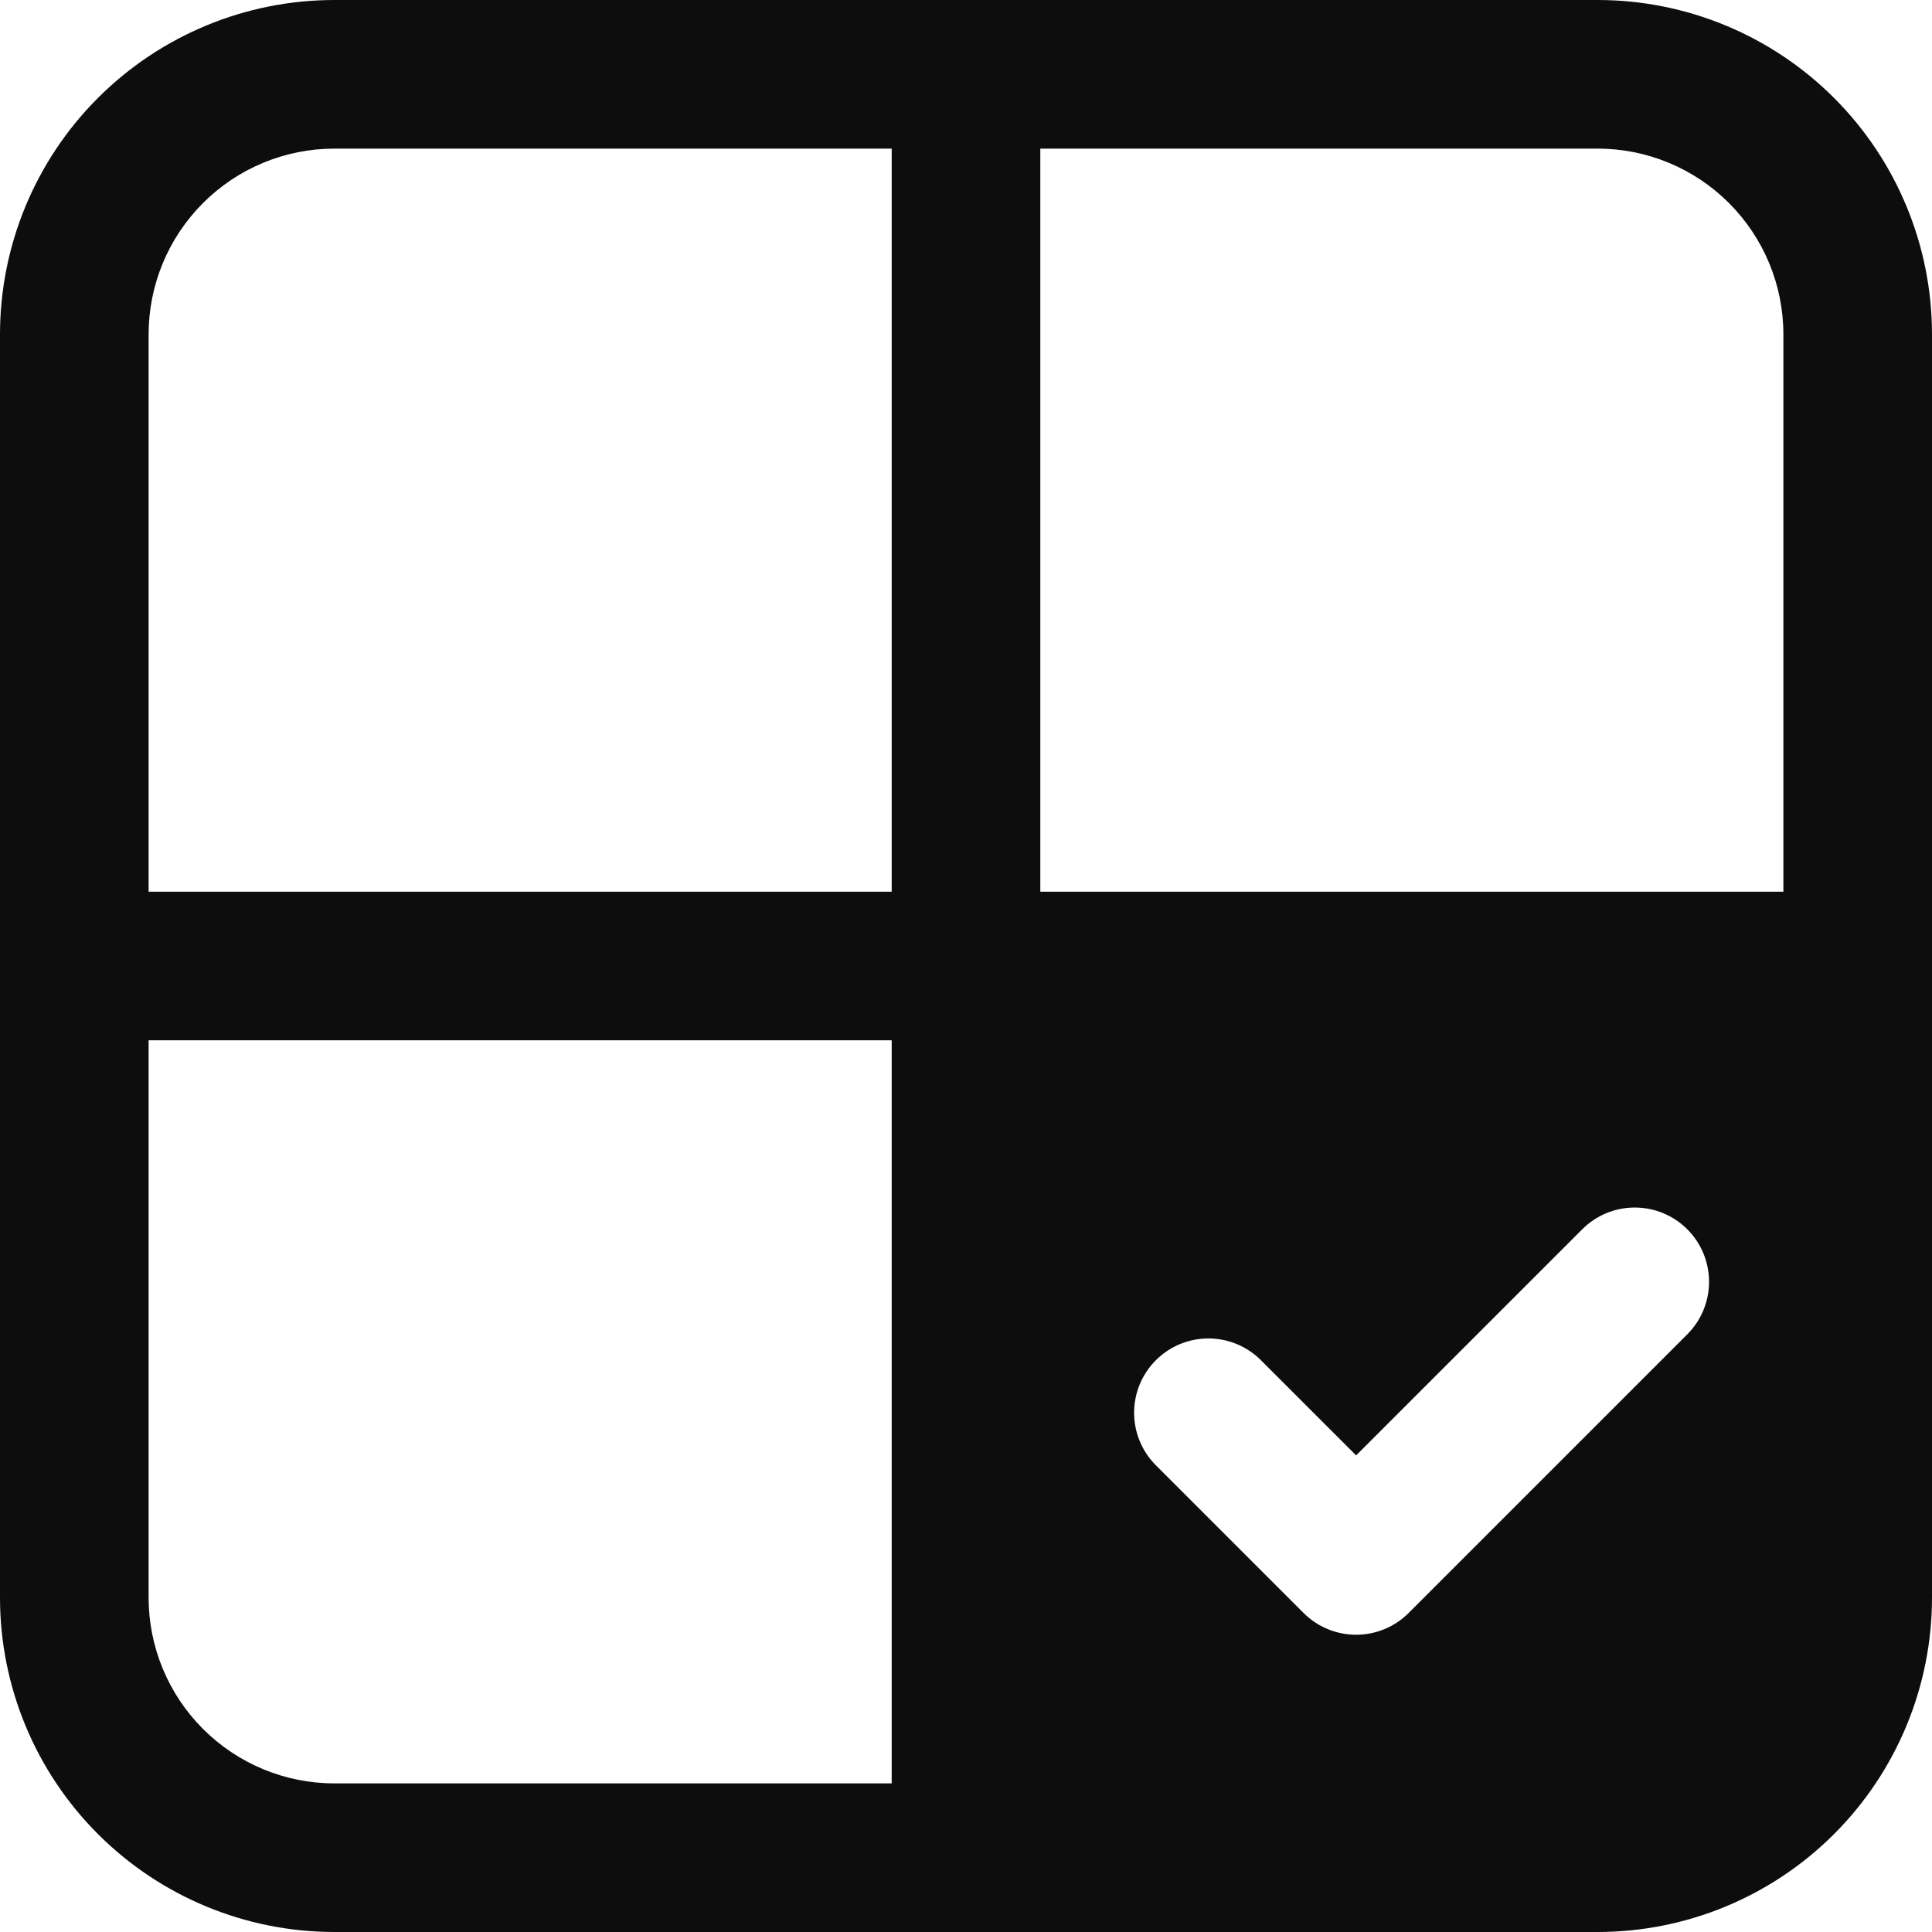 <?xml version="1.0" encoding="UTF-8"?> <svg xmlns="http://www.w3.org/2000/svg" width="65" height="65" viewBox="0 0 65 65" fill="none"><path d="M11.25 0C8.266 0 5.405 1.185 3.295 3.295C1.185 5.405 0 8.266 0 11.25V53.75C0 56.734 1.185 59.595 3.295 61.705C5.405 63.815 8.266 65 11.25 65H53.75C56.734 65 59.595 63.815 61.705 61.705C63.815 59.595 65 56.734 65 53.75V11.25C65 8.266 63.815 5.405 61.705 3.295C59.595 1.185 56.734 0 53.75 0H11.25ZM5 53.75V35H30V60H11.25C9.592 60 8.003 59.342 6.831 58.169C5.658 56.997 5 55.408 5 53.75ZM5 30V11.25C5 9.592 5.658 8.003 6.831 6.831C8.003 5.658 9.592 5 11.25 5H30V30H5ZM35 30V5H53.75C55.408 5 56.997 5.658 58.169 6.831C59.342 8.003 60 9.592 60 11.25V30H35ZM56.767 41.358C57.236 41.826 57.499 42.462 57.499 43.125C57.499 43.788 57.236 44.424 56.767 44.892L47.392 54.267C46.924 54.736 46.288 54.999 45.625 54.999C44.962 54.999 44.326 54.736 43.858 54.267L38.858 49.267C38.402 48.796 38.15 48.164 38.156 47.509C38.161 46.853 38.424 46.227 38.888 45.763C39.352 45.299 39.978 45.036 40.634 45.031C41.289 45.025 41.921 45.277 42.392 45.733L45.625 48.965L53.233 41.358C53.701 40.889 54.337 40.626 55 40.626C55.663 40.626 56.299 40.889 56.767 41.358Z" fill="#0D0D0D"></path></svg> 